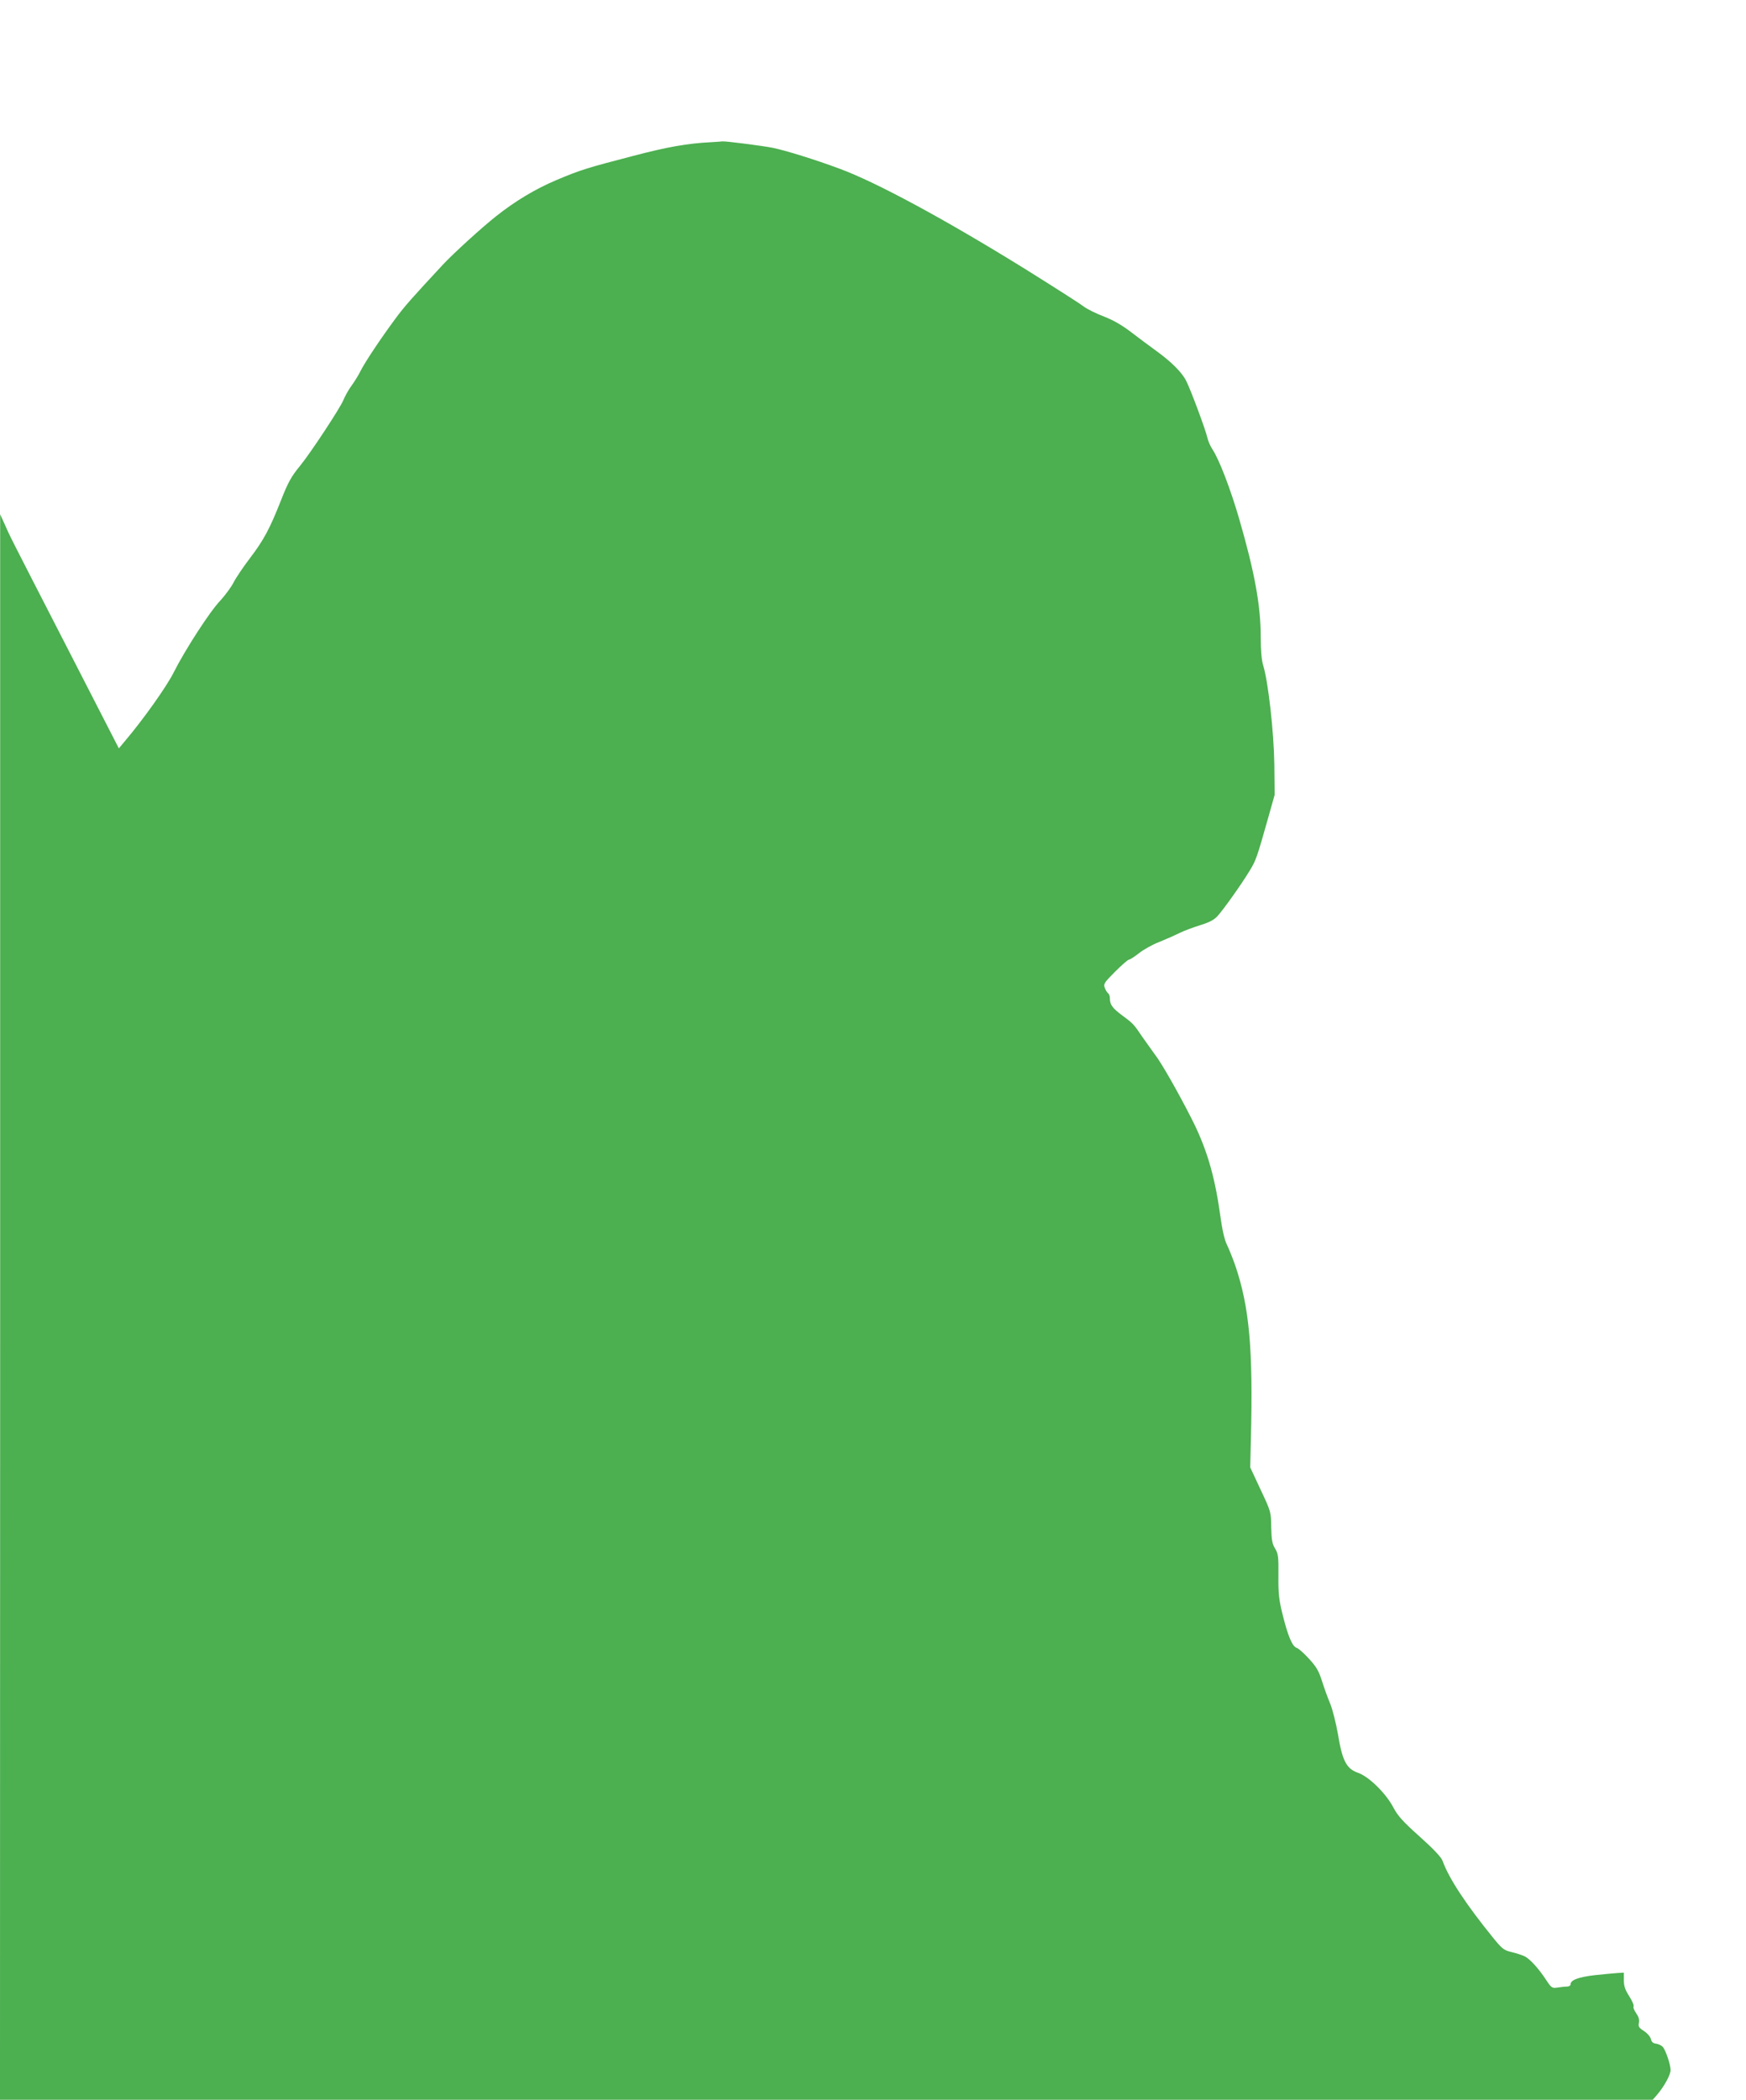 <?xml version="1.0" standalone="no"?>
<!DOCTYPE svg PUBLIC "-//W3C//DTD SVG 20010904//EN"
 "http://www.w3.org/TR/2001/REC-SVG-20010904/DTD/svg10.dtd">
<svg version="1.0" xmlns="http://www.w3.org/2000/svg"
 width="1065pt" height="1280pt" viewBox="0 0 1065 1280"
 preserveAspectRatio="xMidYMid meet">
<g transform="translate(0,1280) scale(0.1,-0.1)"
fill="#4caf50" stroke="none">
<path d="M4335 11933 c-140 -7 -263 -28 -475 -84 -281 -73 -317 -84 -467 -147
-127 -54 -250 -127 -368 -221 -84 -66 -260 -226 -325 -296 -185 -199 -231
-250 -290 -330 -90 -122 -182 -260 -210 -315 -12 -25 -37 -65 -55 -90 -19 -25
-41 -66 -51 -90 -19 -47 -200 -322 -264 -400 -53 -64 -74 -102 -118 -215 -67
-169 -103 -236 -184 -343 -43 -56 -90 -126 -104 -154 -15 -29 -51 -77 -80
-109 -63 -65 -215 -300 -285 -439 -43 -86 -187 -288 -294 -414 l-40 -48 -325
633 c-349 679 -338 657 -374 739 l-25 55 0 -4832 -1 -4833 5041 0 5040 0 27
31 c42 49 82 121 82 150 0 33 -29 119 -47 141 -8 9 -27 18 -41 20 -18 2 -28
10 -32 28 -3 14 -22 36 -42 49 -32 20 -36 28 -31 51 3 20 -2 37 -17 58 -12 17
-19 35 -16 41 4 6 -8 34 -26 62 -25 39 -33 62 -33 98 l0 46 -35 -2 c-19 -1
-82 -7 -140 -13 -103 -12 -150 -30 -150 -56 0 -8 -10 -14 -22 -14 -13 0 -39
-3 -58 -6 -33 -5 -37 -2 -70 48 -46 70 -98 126 -129 142 -14 7 -50 19 -79 26
-48 11 -58 19 -110 82 -170 209 -274 367 -313 475 -7 21 -56 73 -139 147 -103
92 -135 128 -161 178 -46 87 -149 188 -215 211 -71 25 -96 72 -123 236 -12 68
-33 151 -47 185 -14 33 -37 96 -50 138 -20 63 -35 88 -80 137 -30 33 -64 63
-75 66 -27 9 -54 75 -86 205 -22 88 -26 127 -25 235 1 116 -1 133 -20 165 -18
28 -22 53 -24 130 -1 94 -2 96 -65 230 l-63 135 4 170 c14 554 -9 808 -96
1063 -15 42 -37 97 -49 122 -16 31 -30 93 -44 195 -33 235 -84 404 -177 584
-81 159 -182 336 -221 385 -20 28 -54 75 -75 105 -51 76 -55 81 -120 129 -62
46 -78 67 -78 106 0 14 -5 28 -11 31 -5 4 -15 19 -20 33 -9 24 -4 32 63 99 40
40 78 73 84 73 6 0 34 18 61 39 27 22 84 54 127 70 42 17 98 42 124 55 26 13
81 33 122 46 53 16 83 31 105 54 36 39 146 193 198 279 38 62 44 79 114 327
l38 135 -2 187 c-3 196 -37 502 -68 602 -10 33 -15 91 -15 175 0 190 -38 397
-132 720 -52 179 -121 359 -162 421 -13 20 -27 51 -31 70 -11 50 -102 294
-130 349 -27 53 -92 117 -185 184 -36 26 -103 76 -149 111 -57 44 -110 74
-166 96 -46 17 -103 45 -127 63 -23 18 -185 121 -358 229 -483 299 -904 527
-1130 610 -148 55 -325 110 -407 127 -61 12 -292 42 -308 39 -5 -1 -37 -3 -70
-5z"/>
</g>
</svg>
